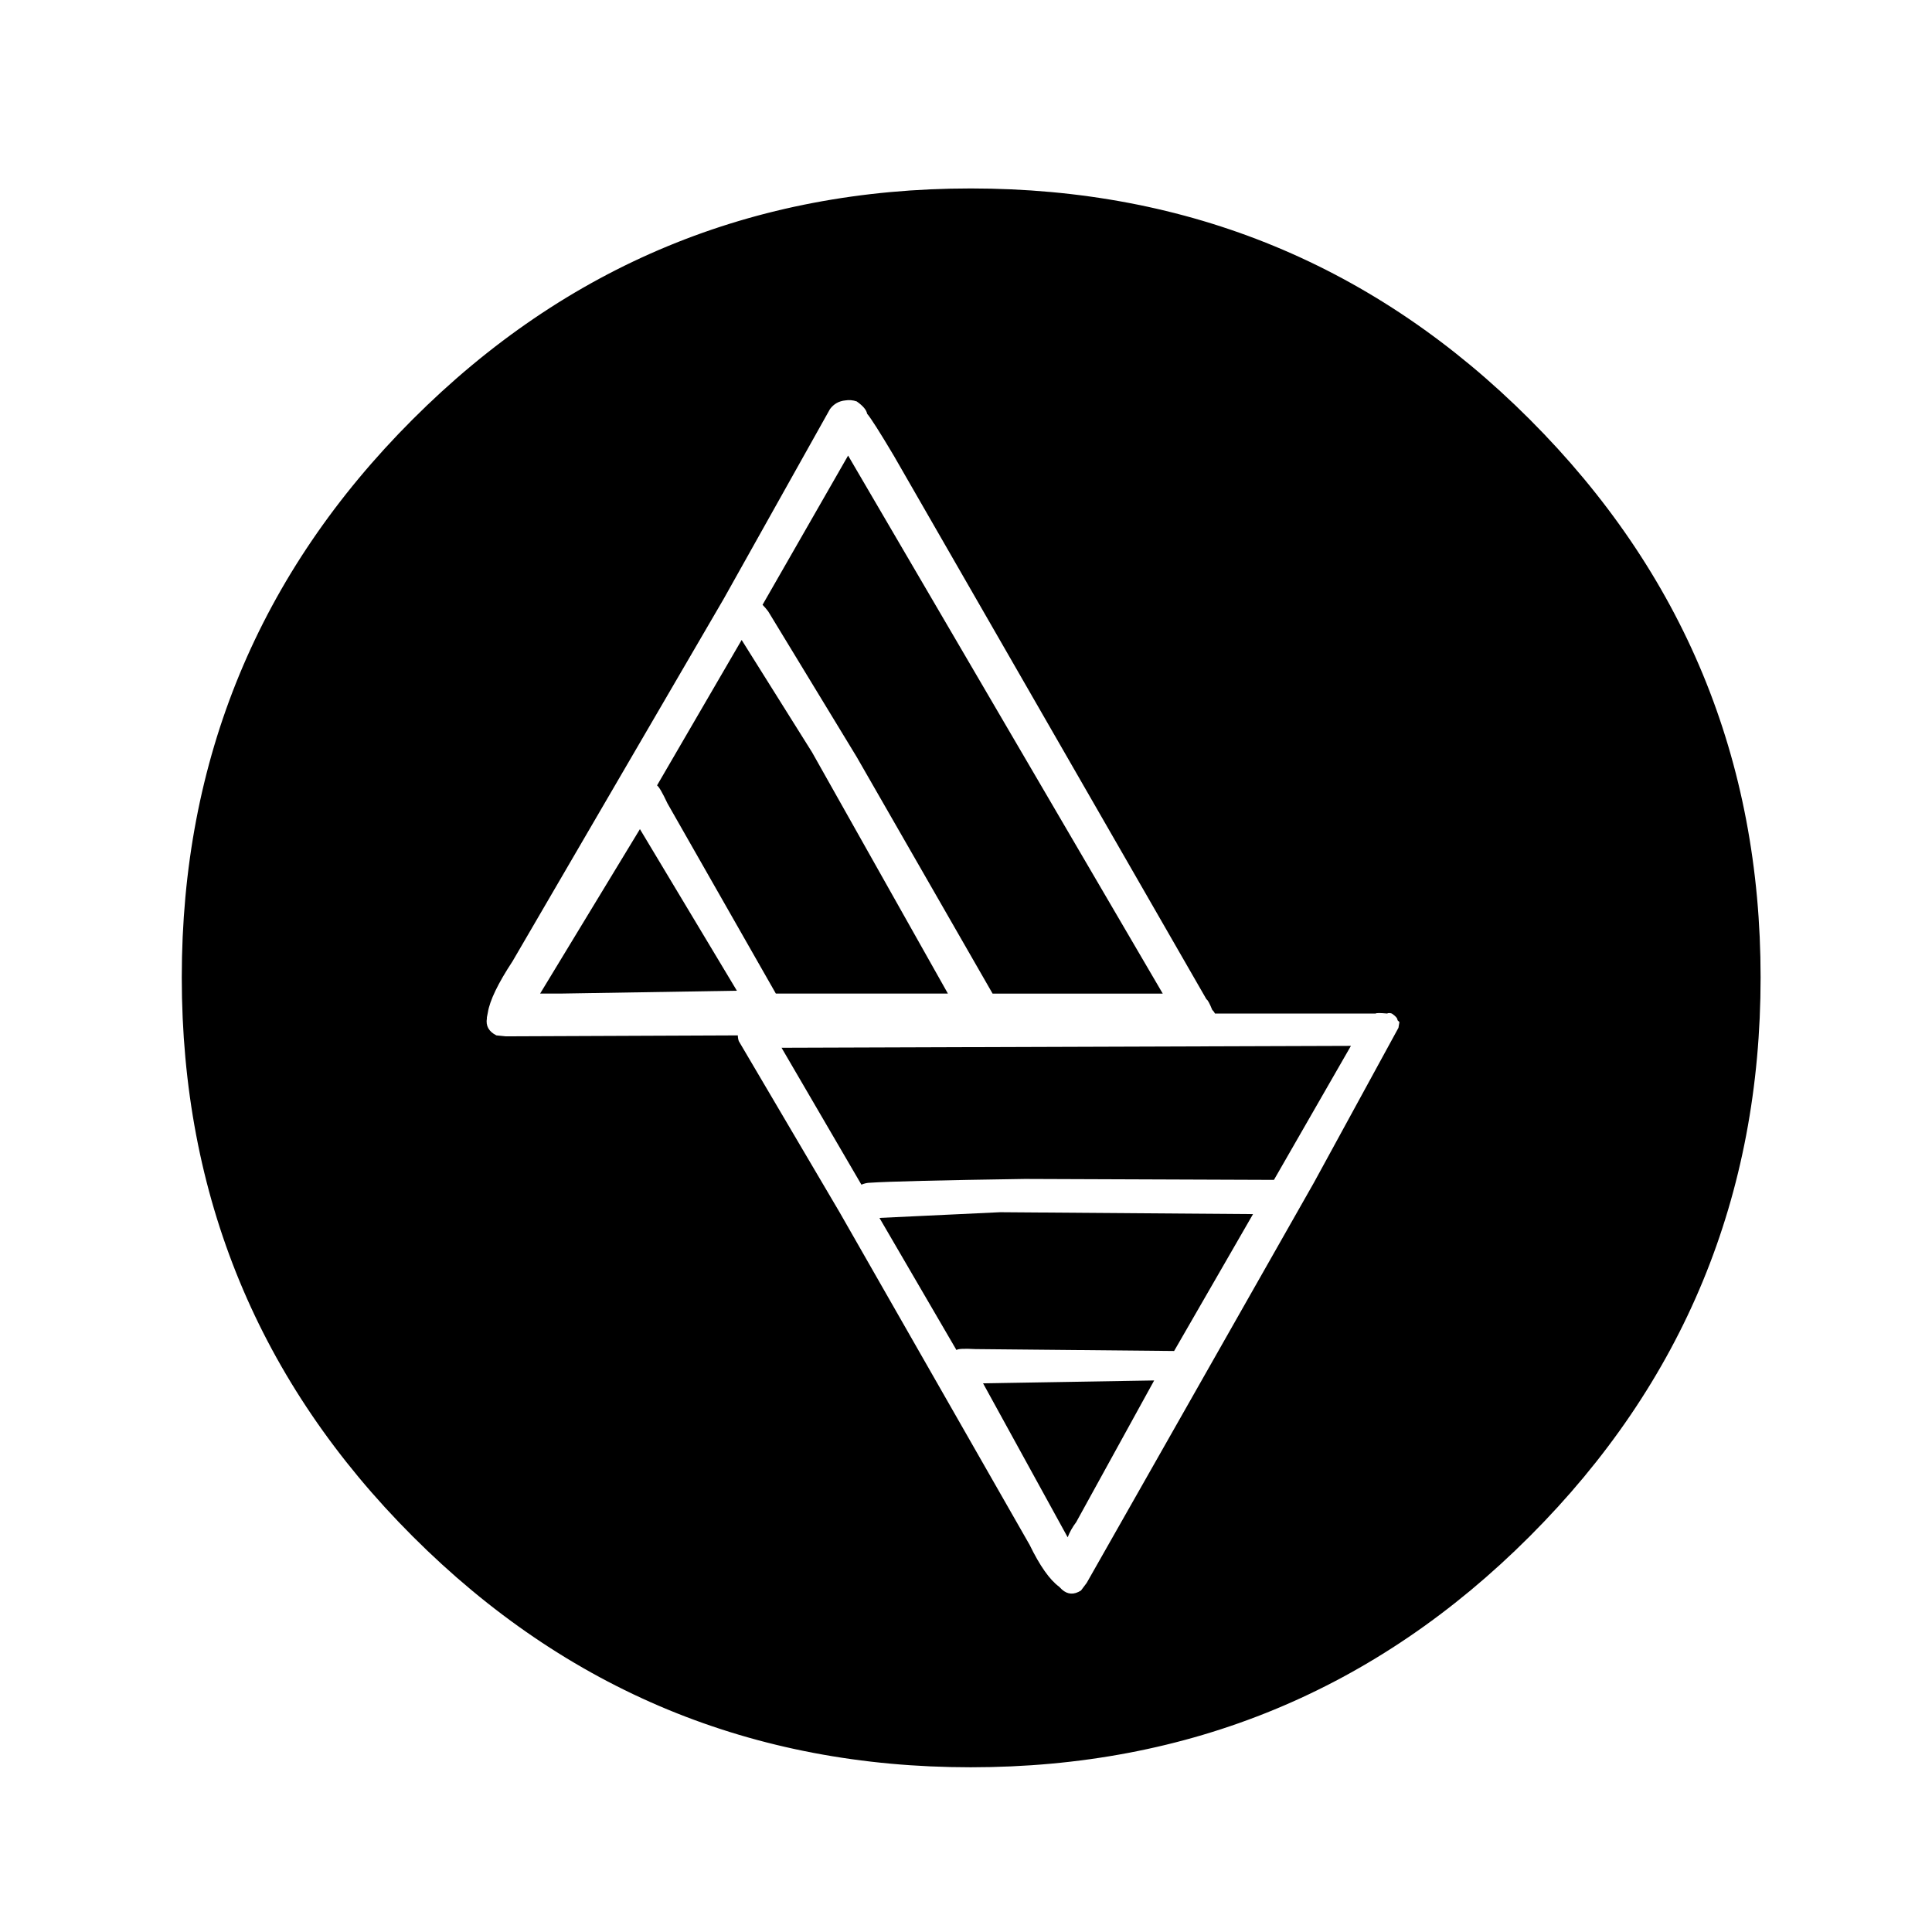 <?xml version="1.0" encoding="UTF-8"?>
<!-- Uploaded to: SVG Repo, www.svgrepo.com, Generator: SVG Repo Mixer Tools -->
<svg width="800px" height="800px" version="1.1" viewBox="144 144 512 512" xmlns="http://www.w3.org/2000/svg">
 <path d="m547.61 256.92c-40.305-40.305-89.09-60.457-146.36-60.457-57.098 0-105.8 20.152-146.11 60.457-40.305 40.305-60.457 89.004-60.457 146.1 0 57.27 20.152 106.05 60.457 146.36 40.305 40.305 89.008 60.457 146.11 60.457 57.266 0 106.05-20.152 146.36-60.457 40.305-40.305 60.457-89.09 60.457-146.36 0-57.098-20.152-105.8-60.457-146.1m-183.64-4.535c1.008-1.344 2.352-2.102 4.031-2.269 1.008-0.168 2.016-0.082 3.023 0.254 1.676 1.176 2.602 2.266 2.769 3.273 1.008 1.176 3.359 4.871 7.055 11.086l82.875 144.09c0.336 0.168 0.84 1.09 1.512 2.769 0.336 0.336 0.586 0.672 0.754 1.008h42.574c0.168-0.168 1.176-0.168 3.023 0 0.336-0.168 0.754-0.168 1.258 0 1.008 0.672 1.512 1.258 1.512 1.762l0.504 0.504-0.254 1.512-22.418 41.062-60.203 106.05-1.512 2.016c-1.848 1.176-3.527 1.09-5.039-0.254l-0.758-0.754c-2.516-1.848-5.121-5.543-7.809-11.082l-50.379-88.168-26.703-45.344c-0.168-0.504-0.25-1.008-0.25-1.512l-61.465 0.254-2.519-0.254c-2.016-1.008-2.856-2.519-2.519-4.535v-0.25l0.25-1.258c0.504-3.191 2.688-7.727 6.551-13.605l55.922-95.977 28.215-50.379m85.898 257.45-45.344 0.758 22.422 40.809c0.504-1.344 1.258-2.688 2.266-4.031l20.656-37.535m5.289-7.809 20.91-36.273-67.008-0.504-31.992 1.512 20.406 35.016c0.336-0.336 2.016-0.422 5.035-0.254l52.648 0.504m26.453-45.344 20.402-35.516-150.89 0.504 21.16 36.273c0.84-0.336 1.594-0.504 2.266-0.504 4.871-0.336 18.559-0.672 41.062-1.008l66 0.25m-194.47-49.371h5.289l46.855-0.758-25.695-42.824-26.449 43.582m58.945-103.03c0.504 0.504 1.008 1.094 1.512 1.766 2.856 4.703 10.664 17.547 23.43 38.539l36.02 62.727h45.094l-83.383-142.58-22.672 39.547m-5.539 9.32-22.422 38.543c0.504 0.336 1.43 1.93 2.773 4.785l28.715 50.383h45.594l-36.02-63.984z"/>
 <path transform="matrix(5.038 0 0 5.038 148.09 148.09)" d="m91.3 50.6c0 11.367-4 21.051-12 29.051s-17.683 12-29.05 12c-11.333 0-21-4-29-12-8-8-12-17.683-12-29.051 0-11.333 4-20.999 12-28.999 8-8 17.667-12 29-12 11.367 0 21.05 4 29.05 12s12 17.666 12 28.999zm0 0" fill="none" stroke="#000000" stroke-linecap="round" stroke-linejoin="round"/>
</svg>